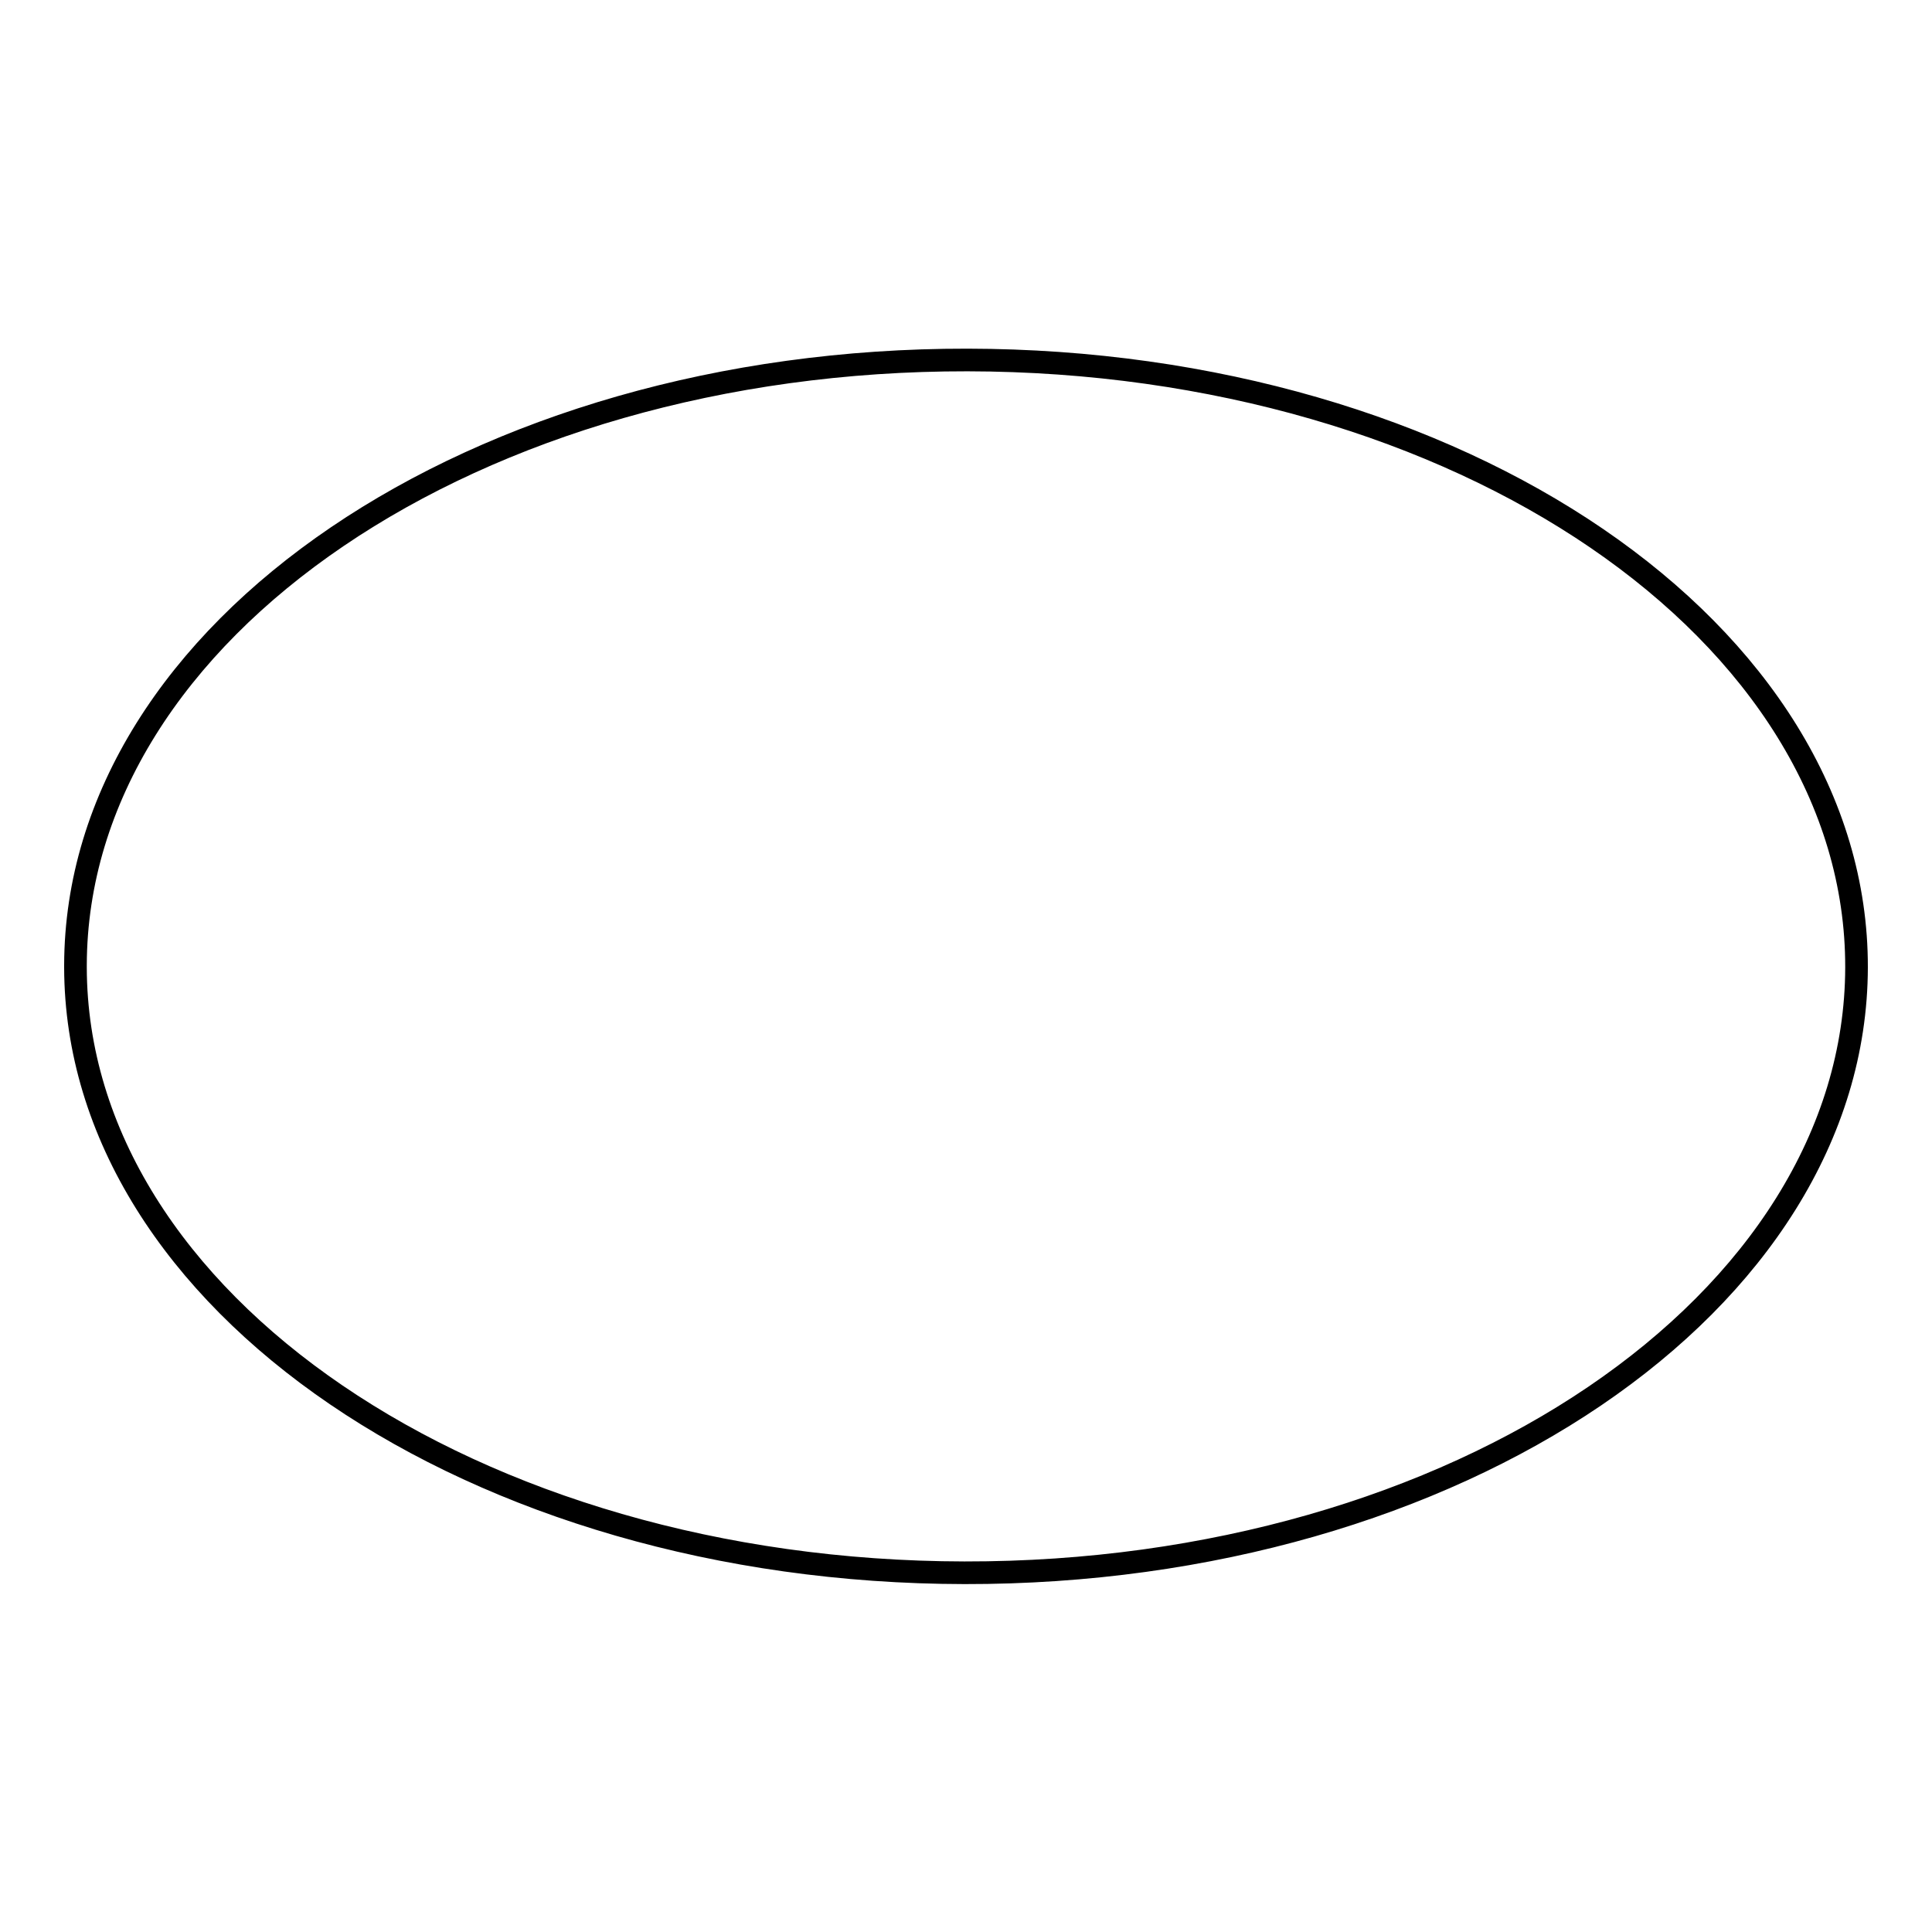 <?xml version="1.0" encoding="utf-8"?>
<!-- Svg Vector Icons : http://www.onlinewebfonts.com/icon -->
<!DOCTYPE svg PUBLIC "-//W3C//DTD SVG 1.1//EN" "http://www.w3.org/Graphics/SVG/1.1/DTD/svg11.dtd">
<svg version="1.1" xmlns="http://www.w3.org/2000/svg" xmlns:xlink="http://www.w3.org/1999/xlink" x="0px" y="0px" viewBox="0 0 256 256" enable-background="new 0 0 256 256" xml:space="preserve">
<g><g><path stroke-width="3" fill-opacity="0" stroke="#000000"  d="M10,127.9c0.1-44.4,53-80.3,118.2-80.2c65.2,0.1,117.9,36.1,117.8,80.5c-0.1,44.4-53,80.3-118.2,80.2c-65-0.1-117.7-36-117.8-80.2V127.9z"/></g></g>
</svg>